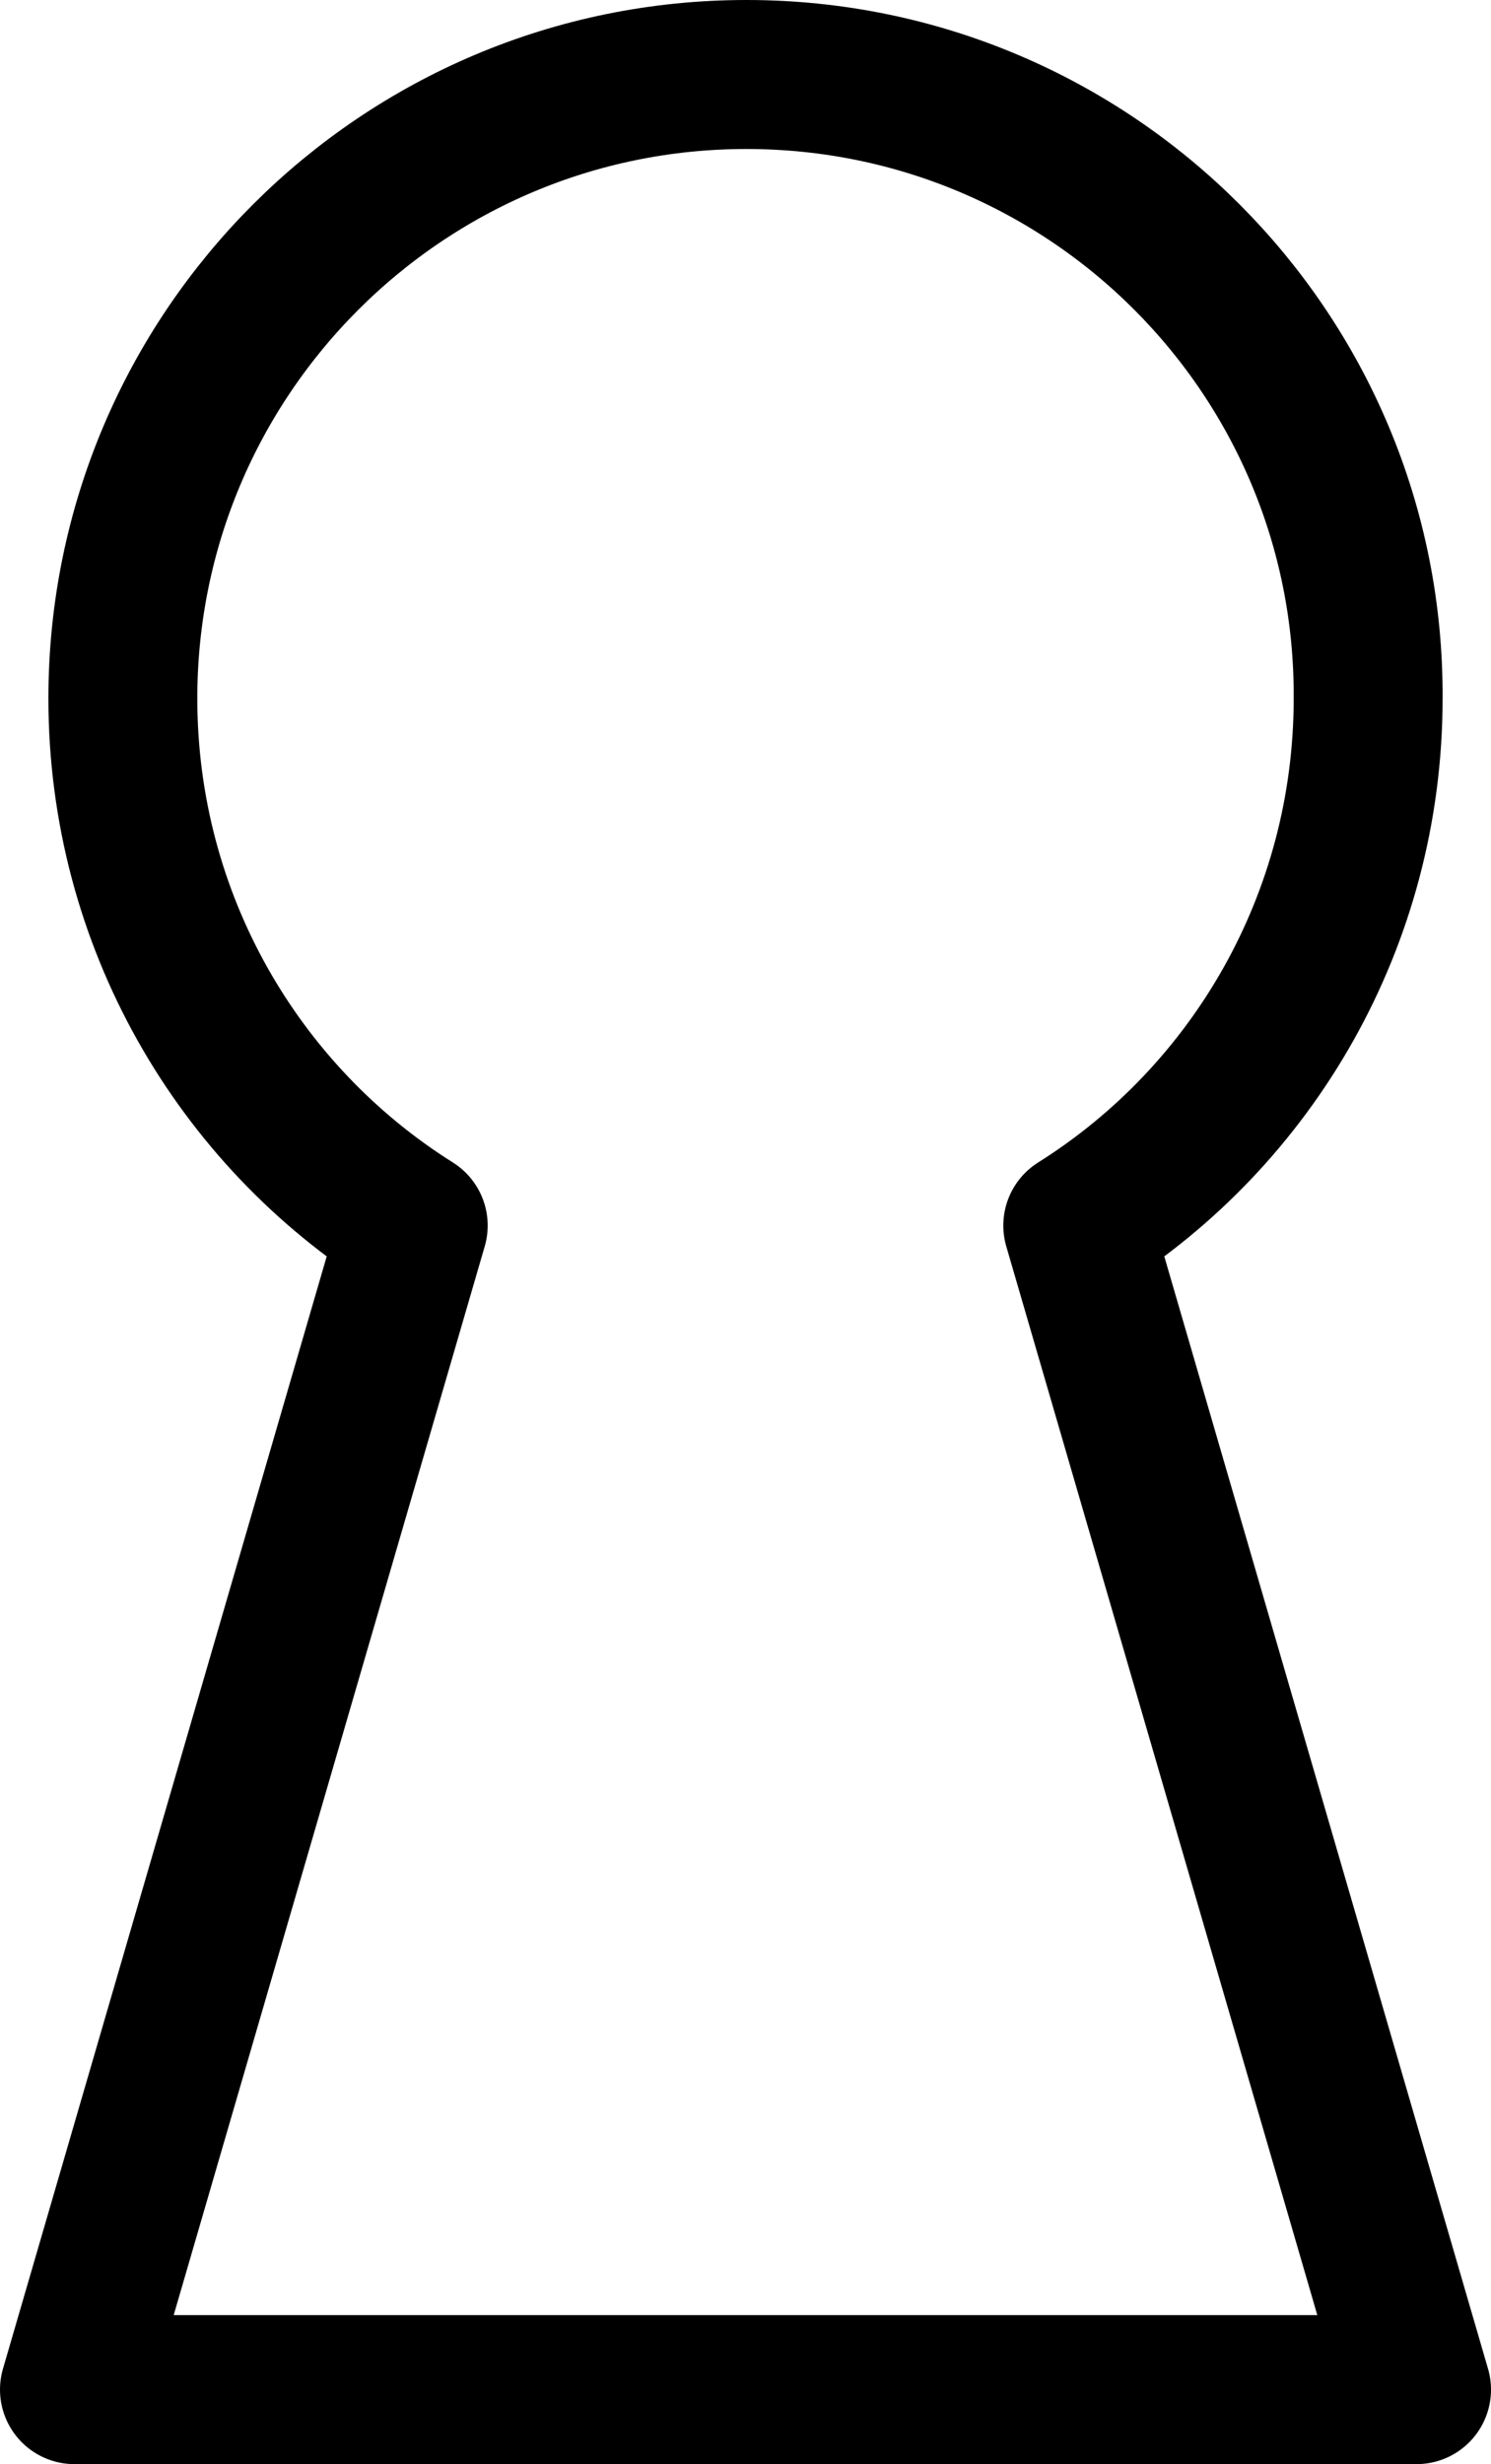 <?xml version="1.0" encoding="utf-8"?>
<!-- Generator: Adobe Illustrator 28.3.0, SVG Export Plug-In . SVG Version: 6.00 Build 0)  -->
<svg version="1.1" id="レイヤー_1" xmlns="http://www.w3.org/2000/svg" xmlns:xlink="http://www.w3.org/1999/xlink" x="0px"
	 y="0px" viewBox="0 0 80.1 132.3" style="enable-background:new 0 0 80.1 132.3;" xml:space="preserve">
<style type="text/css">
	.st0{fill:none;stroke:#000000;stroke-width:8;stroke-linecap:round;stroke-linejoin:round;stroke-miterlimit:10;}
</style>
<path class="st0" d="M76.1,128.3L57.9,65.8c9.4-5.9,15.6-16.4,15.6-28.3C73.6,19,58.6,4,40.1,4S6.6,19,6.6,37.5
	c0,11.9,6.2,22.4,15.6,28.3L4,128.3H76.1z"/>
</svg>
